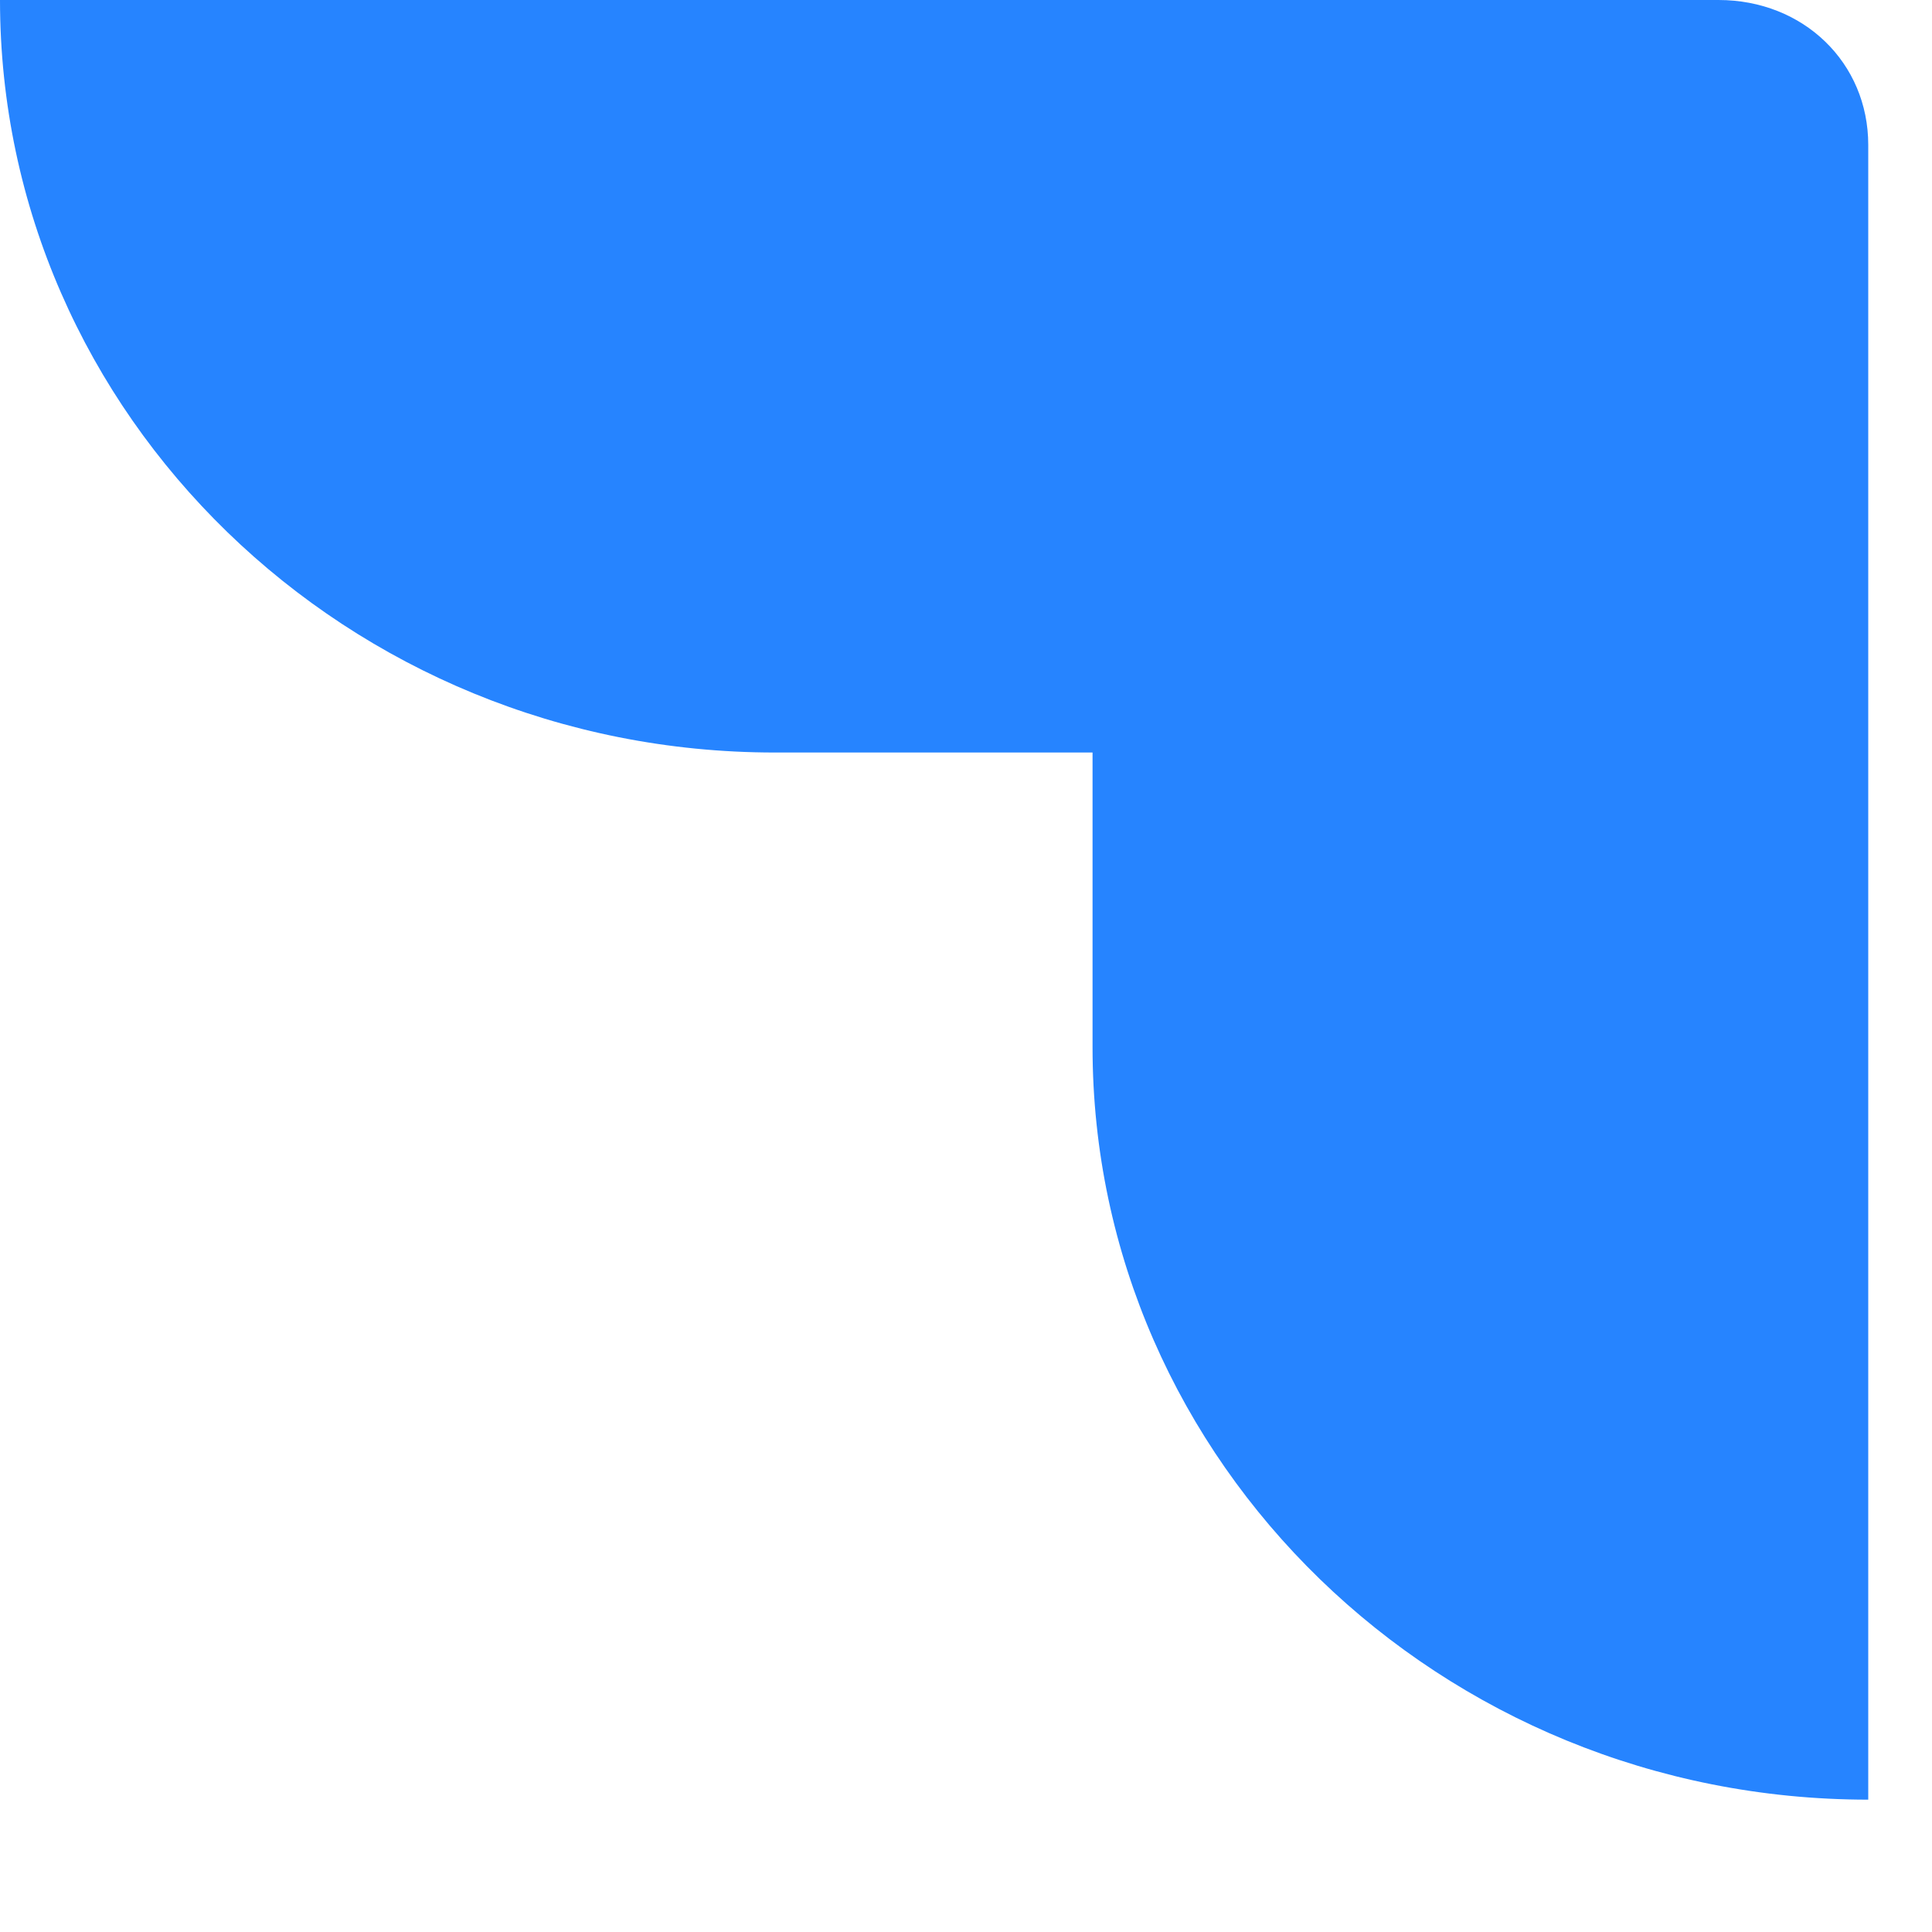 <?xml version="1.0" encoding="utf-8"?>
<svg xmlns="http://www.w3.org/2000/svg" fill="none" height="100%" overflow="visible" preserveAspectRatio="none" style="display: block;" viewBox="0 0 2 2" width="100%">
<path d="M1.779 0H0C0 0.43 0.36 0.779 0.802 0.779H1.131V1.084C1.131 1.514 1.491 1.863 1.934 1.863V0.15C1.934 0.065 1.867 0 1.779 0Z" fill="#2684FF" id="Vector"/>
</svg>